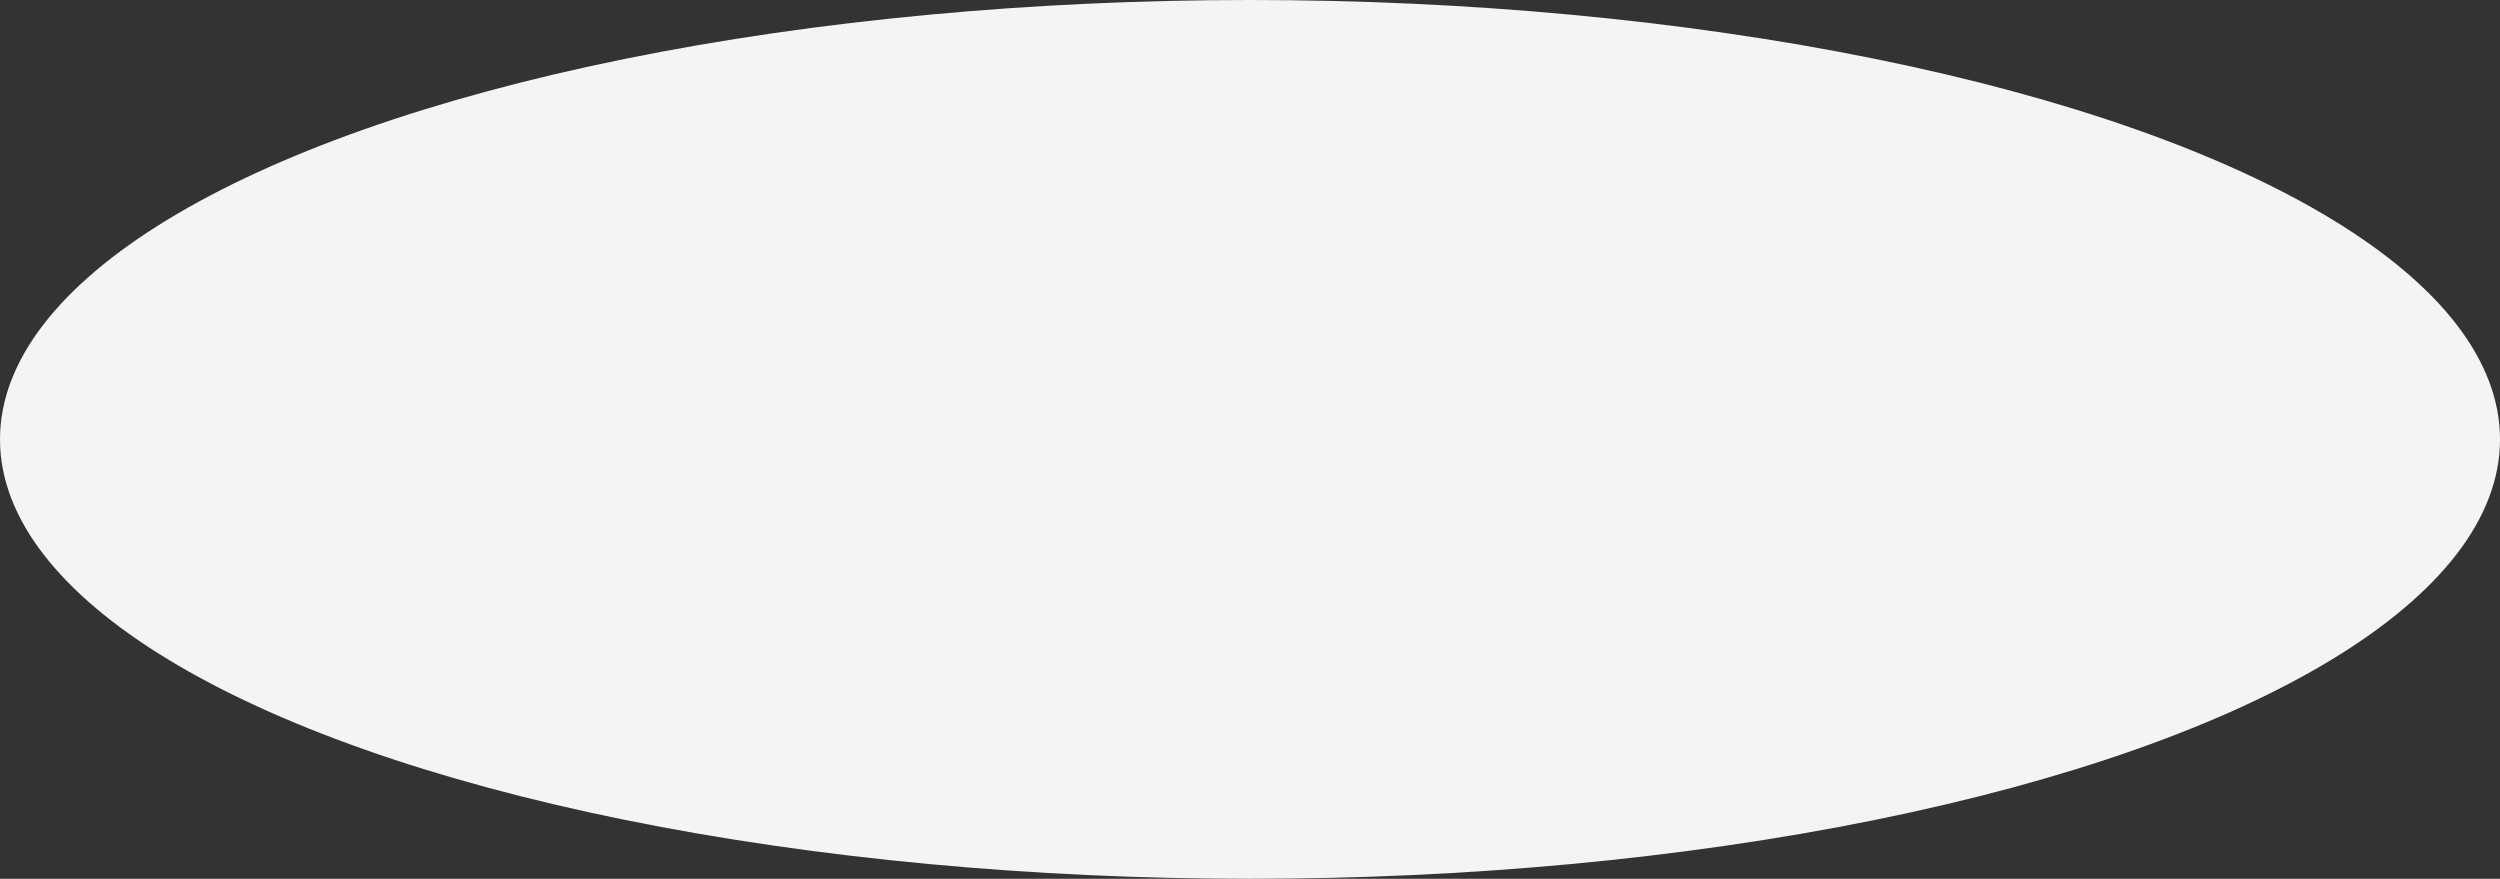 <?xml version="1.0" encoding="UTF-8"?> <svg xmlns="http://www.w3.org/2000/svg" width="1357" height="477" viewBox="0 0 1357 477" fill="none"><rect x="0" y="0" width="1357" height="477" fill="#333333" stroke="none"/><ellipse cx="678.5" cy="238.5" rx="678.5" ry="238.5" fill="#F4F4F4"></ellipse></svg> 